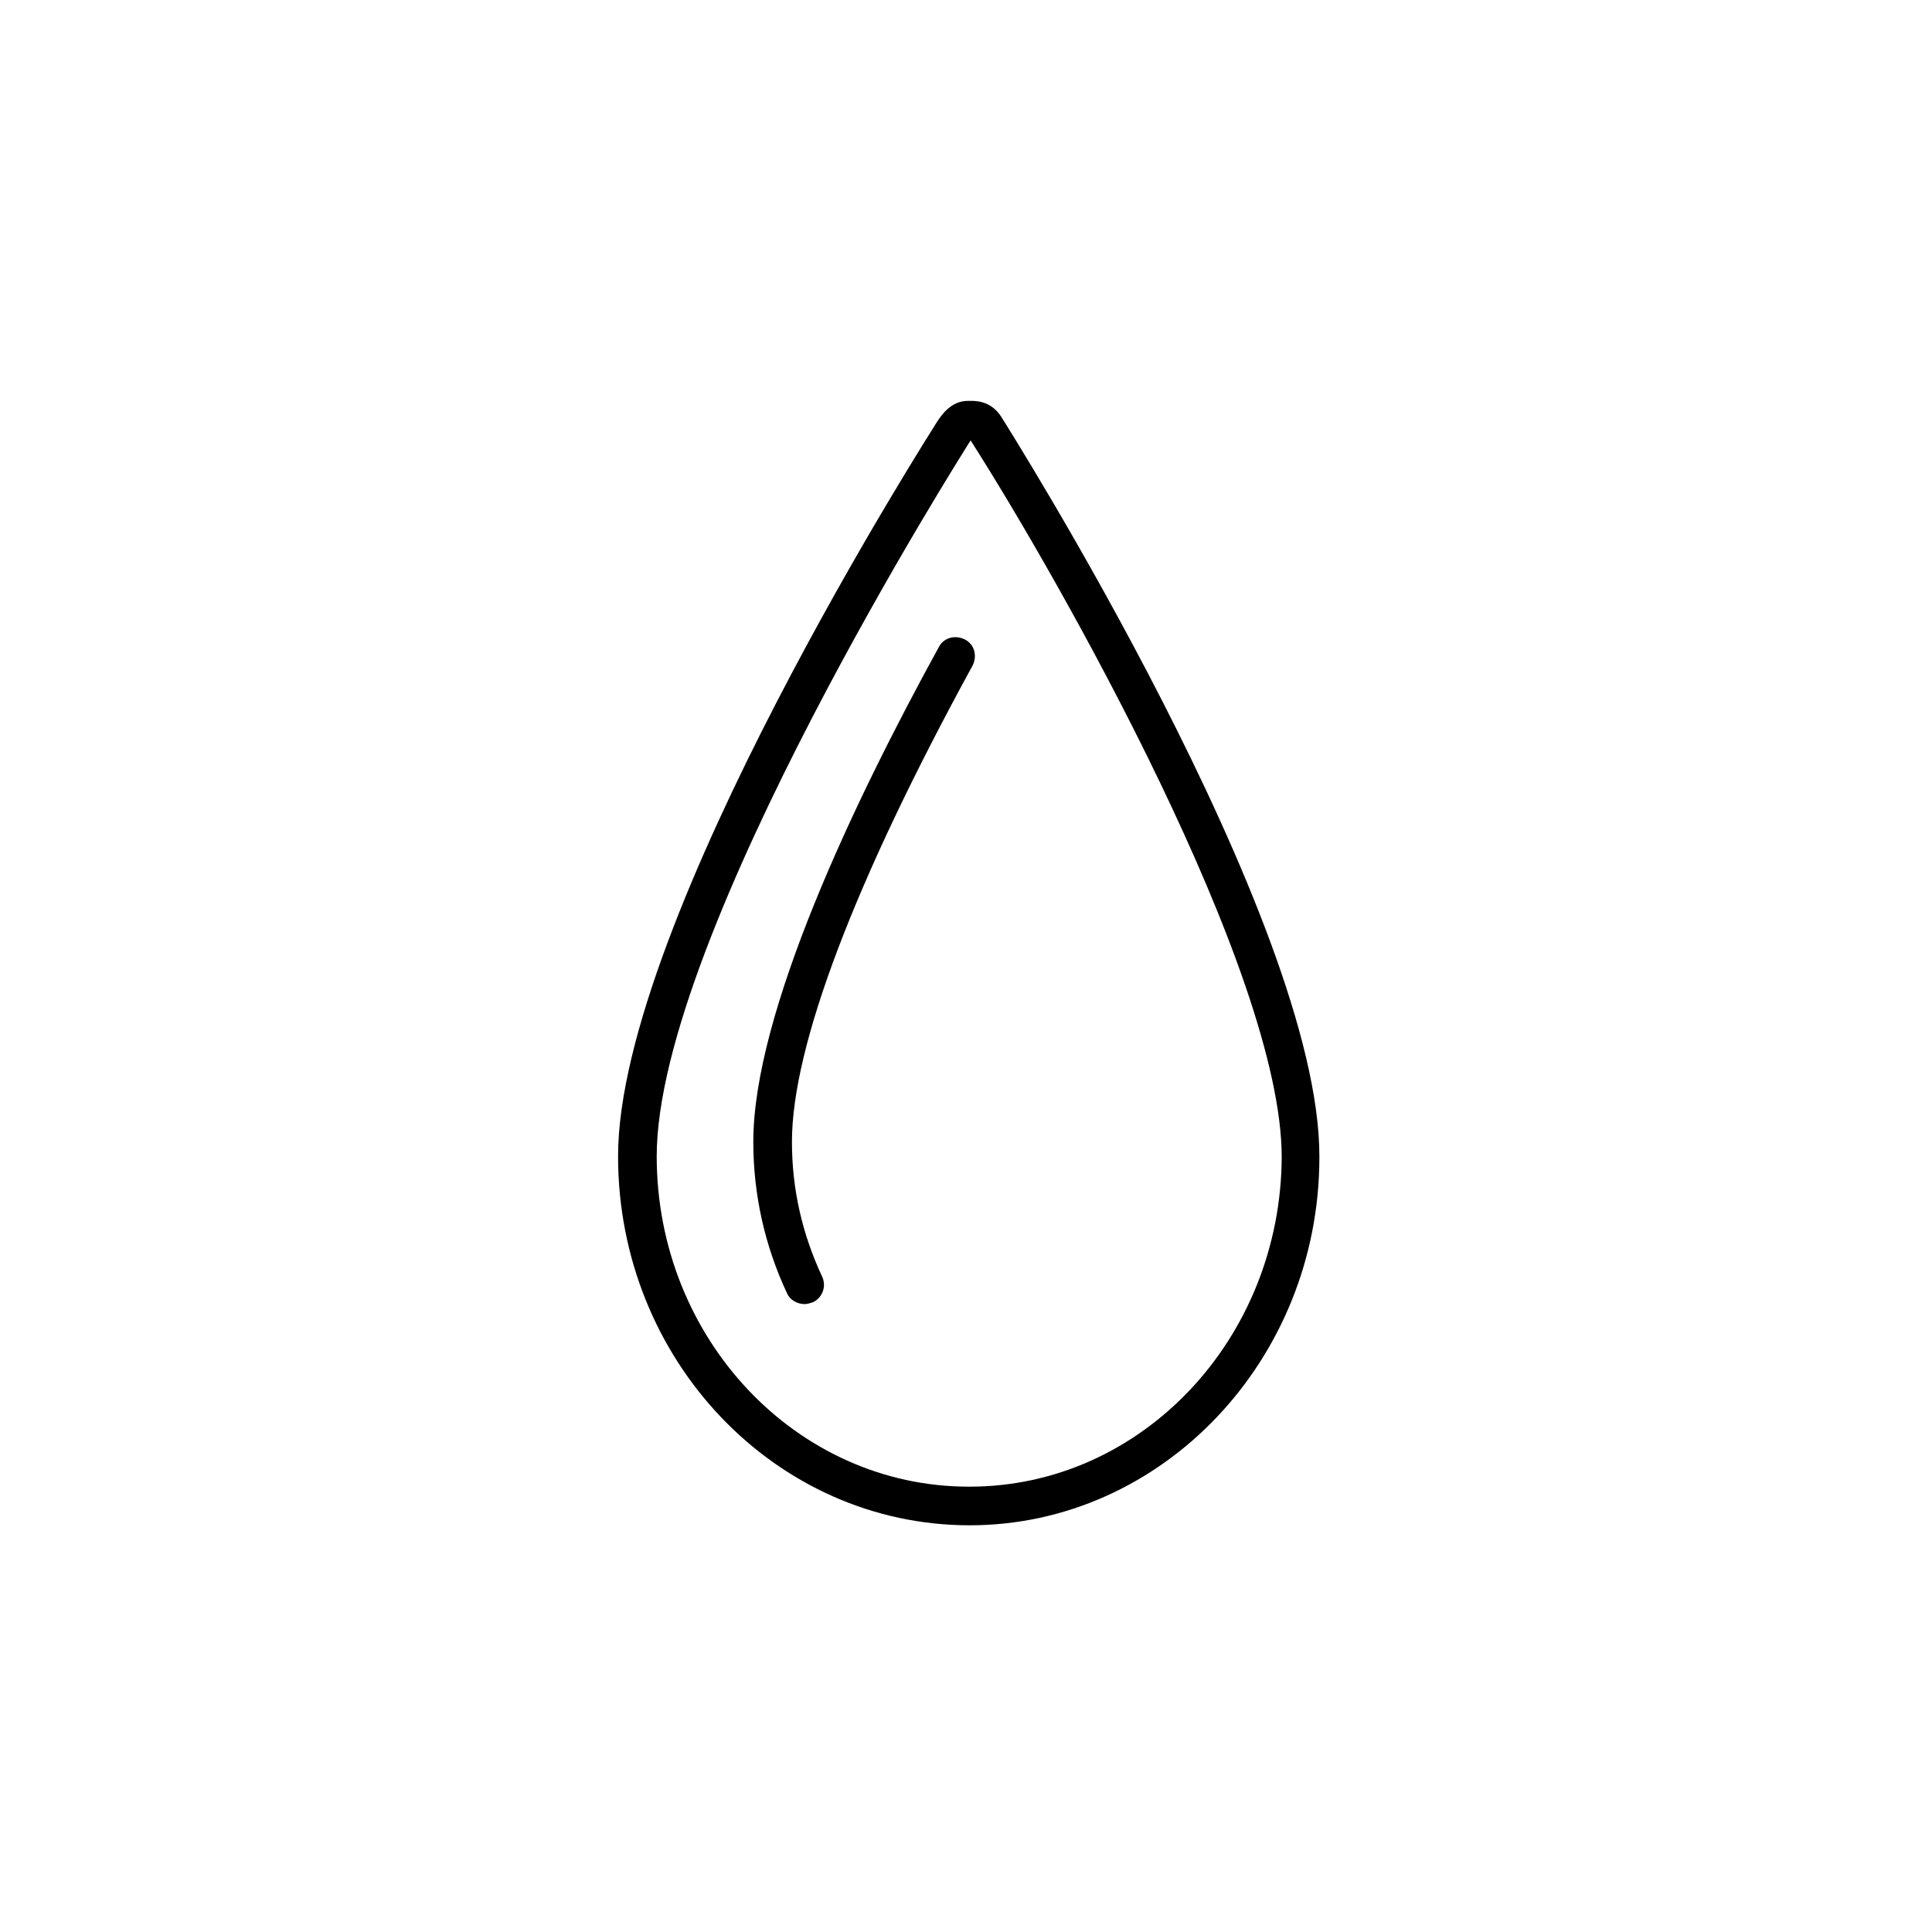 <svg  x="0px" y="0px"
	 viewBox="0 0 200 200" enable-background="new 0 0 200 200" xml:space="preserve">
<path fill="currentColor" d="M100.382,157.898c-20.1,0-36.4-17.1-36.4-38.2c0-24.4,32.7-75.5,33-76c0.4-0.6,1.4-2.2,3.2-2.2h0.4
	c1.7,0,2.6,0.9,3.1,1.7c0.3,0.5,33,52.1,32.9,76.6C136.582,140.798,120.282,157.898,100.382,157.898z M100.482,45.598
	c-0.1,0.1-0.1,0.2-0.2,0.3c-0.3,0.5-32.3,50.9-32.3,73.8c0,18.9,14.5,34.2,32.3,34.2h0.1c17.8,0,32.2-15.3,32.3-34.1
	C132.682,100.598,109.682,59.998,100.482,45.598z"/>
<path fill="currentColor" d="M83.282,134.998c-0.7,0-1.5-0.4-1.8-1.1c-2.3-4.9-3.5-10.2-3.5-15.7c0-13.3,10.4-35.2,19.2-51.2
	c0.5-1,1.7-1.3,2.7-0.8s1.3,1.7,0.8,2.7c-12.2,22.3-18.7,39.4-18.7,49.3c0,5,1.1,9.6,3.1,13.9c0.5,1,0.1,2.2-0.9,2.7
	C83.882,134.898,83.582,134.998,83.282,134.998z"/>
</svg>
